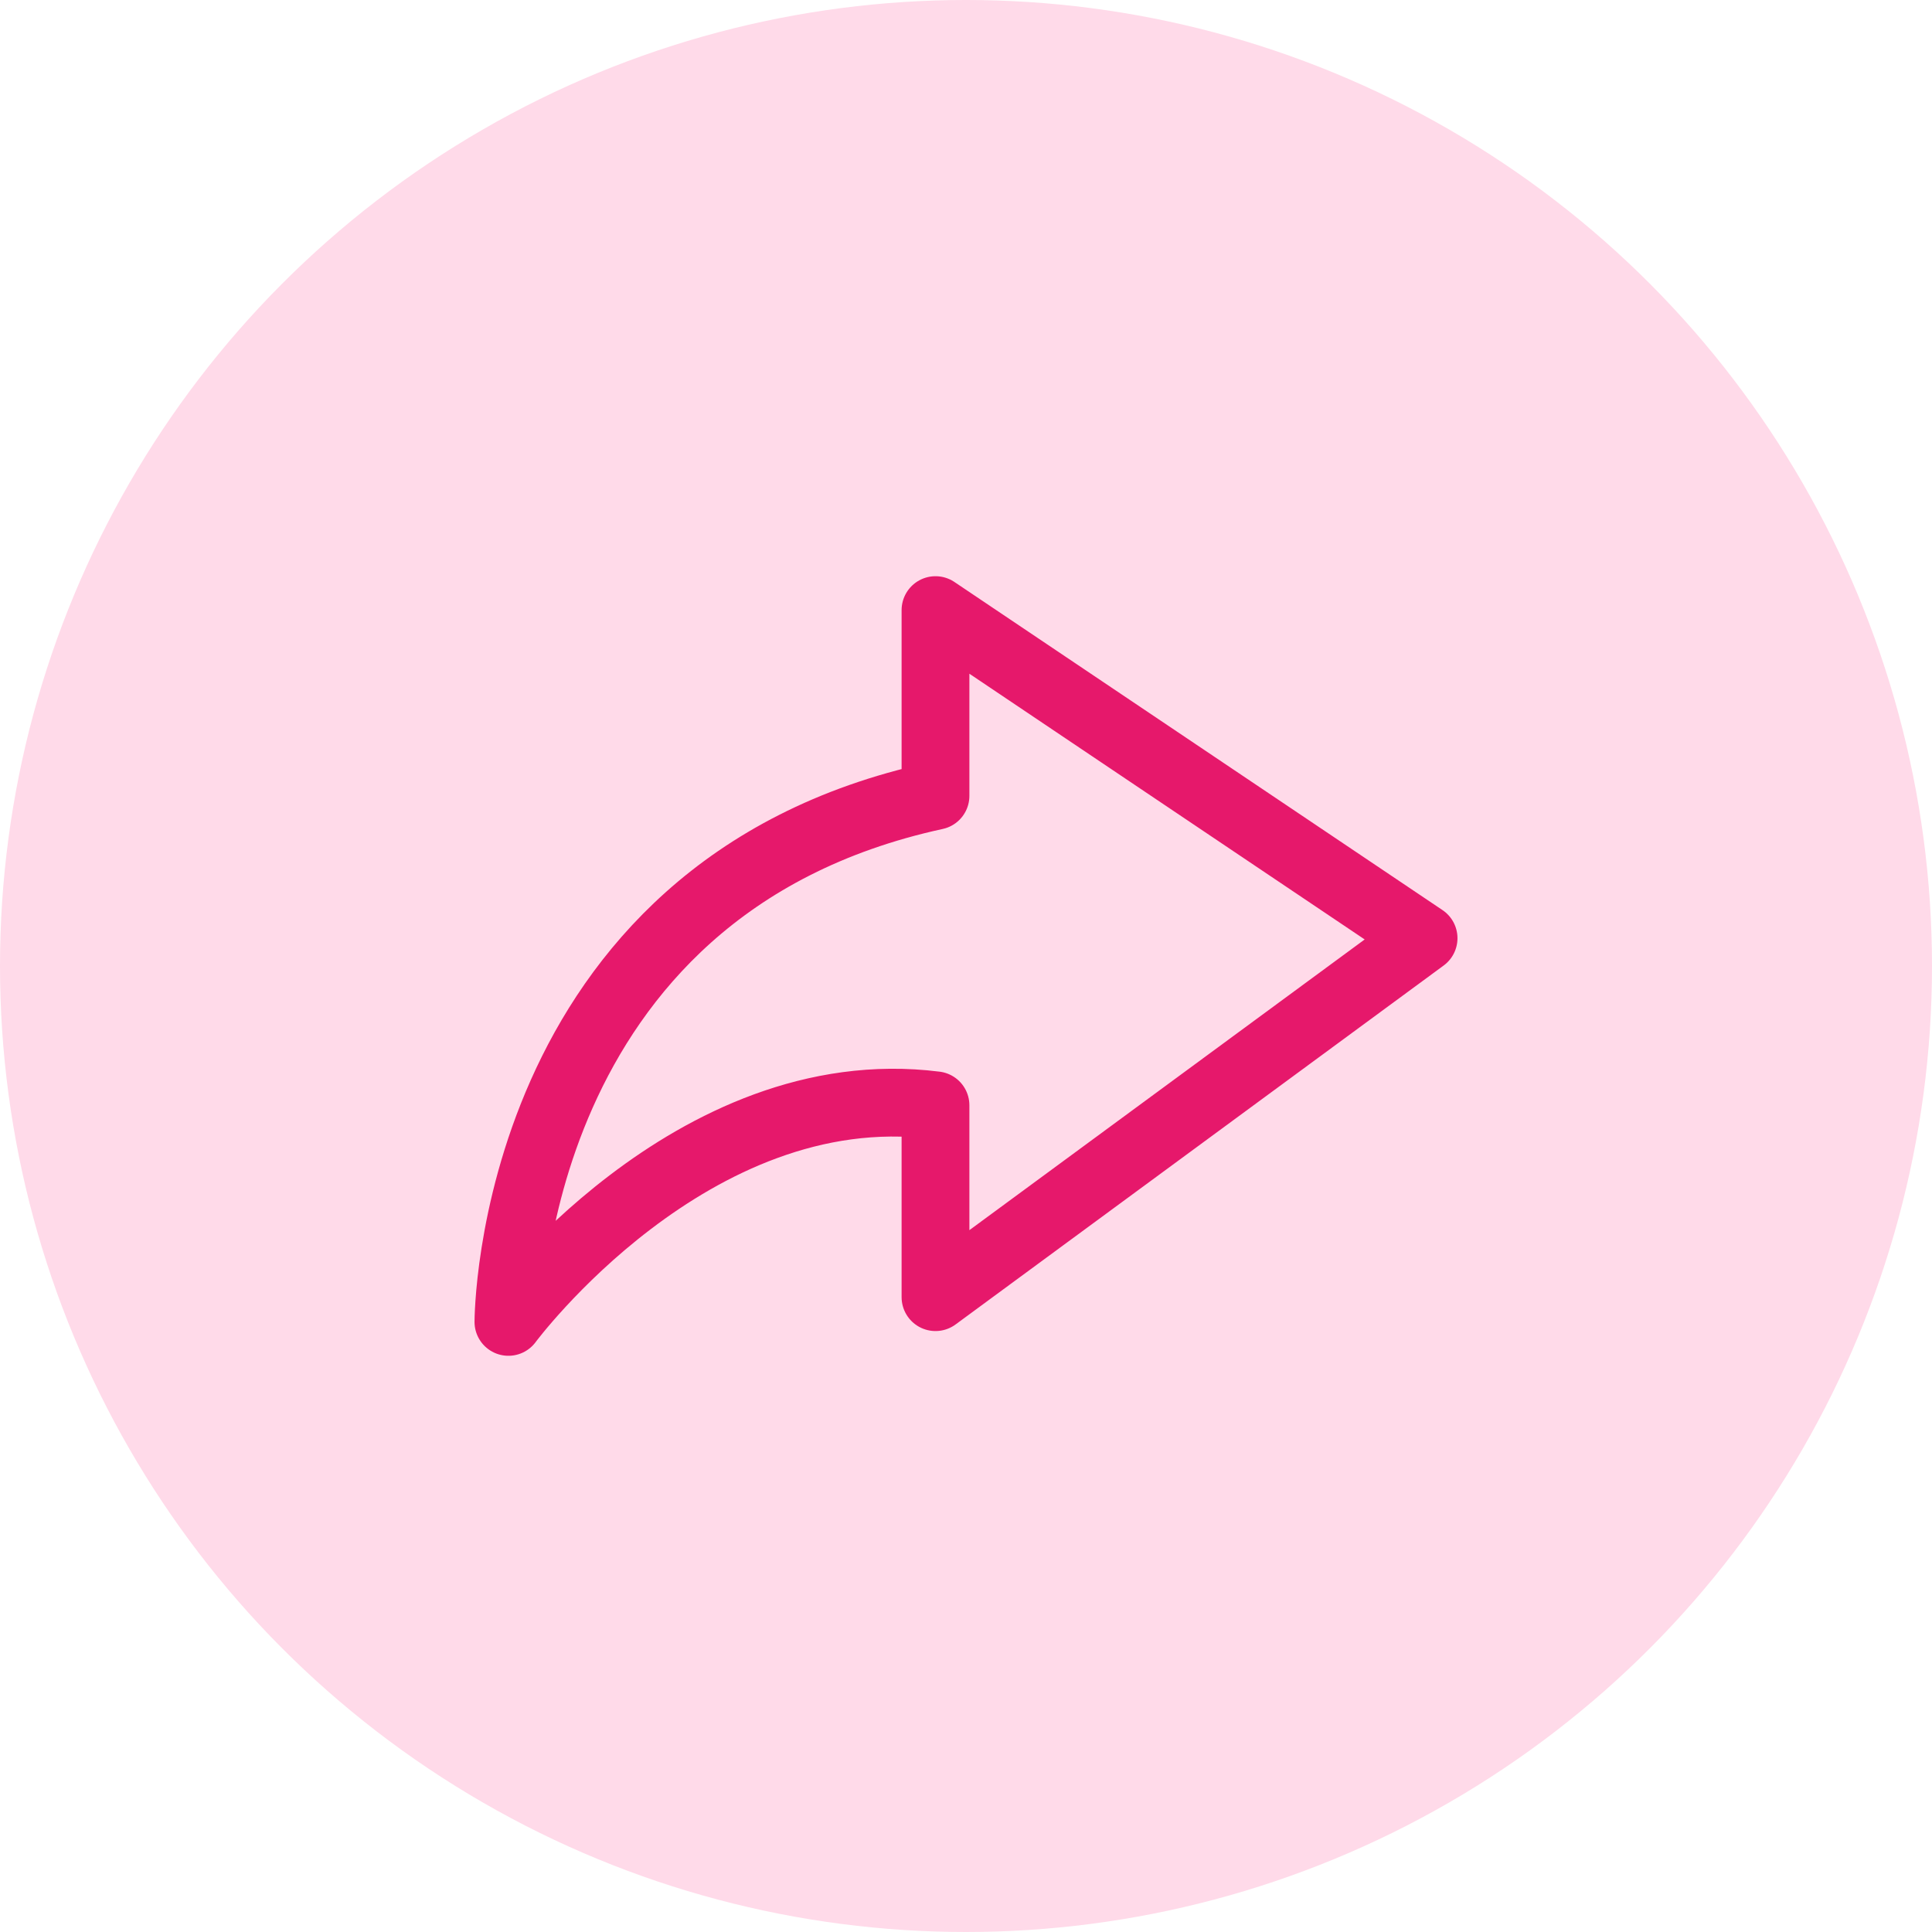 <?xml version="1.0" encoding="UTF-8"?> <svg xmlns="http://www.w3.org/2000/svg" id="Livello_1" data-name="Livello 1" viewBox="0 0 57 57"><defs><style>.cls-1{fill:#ffdae9;}.cls-2{fill:none;stroke:#e6186b;stroke-linejoin:round;stroke-width:2px;}</style></defs><circle class="cls-1" cx="28.5" cy="28.5" r="28.5"></circle><path class="cls-2" d="M42,27.68,27.6,18v5.48C15,26.22,15,39,15,39s5.4-7.3,12.6-6.39v5.66Z"></path></svg> 